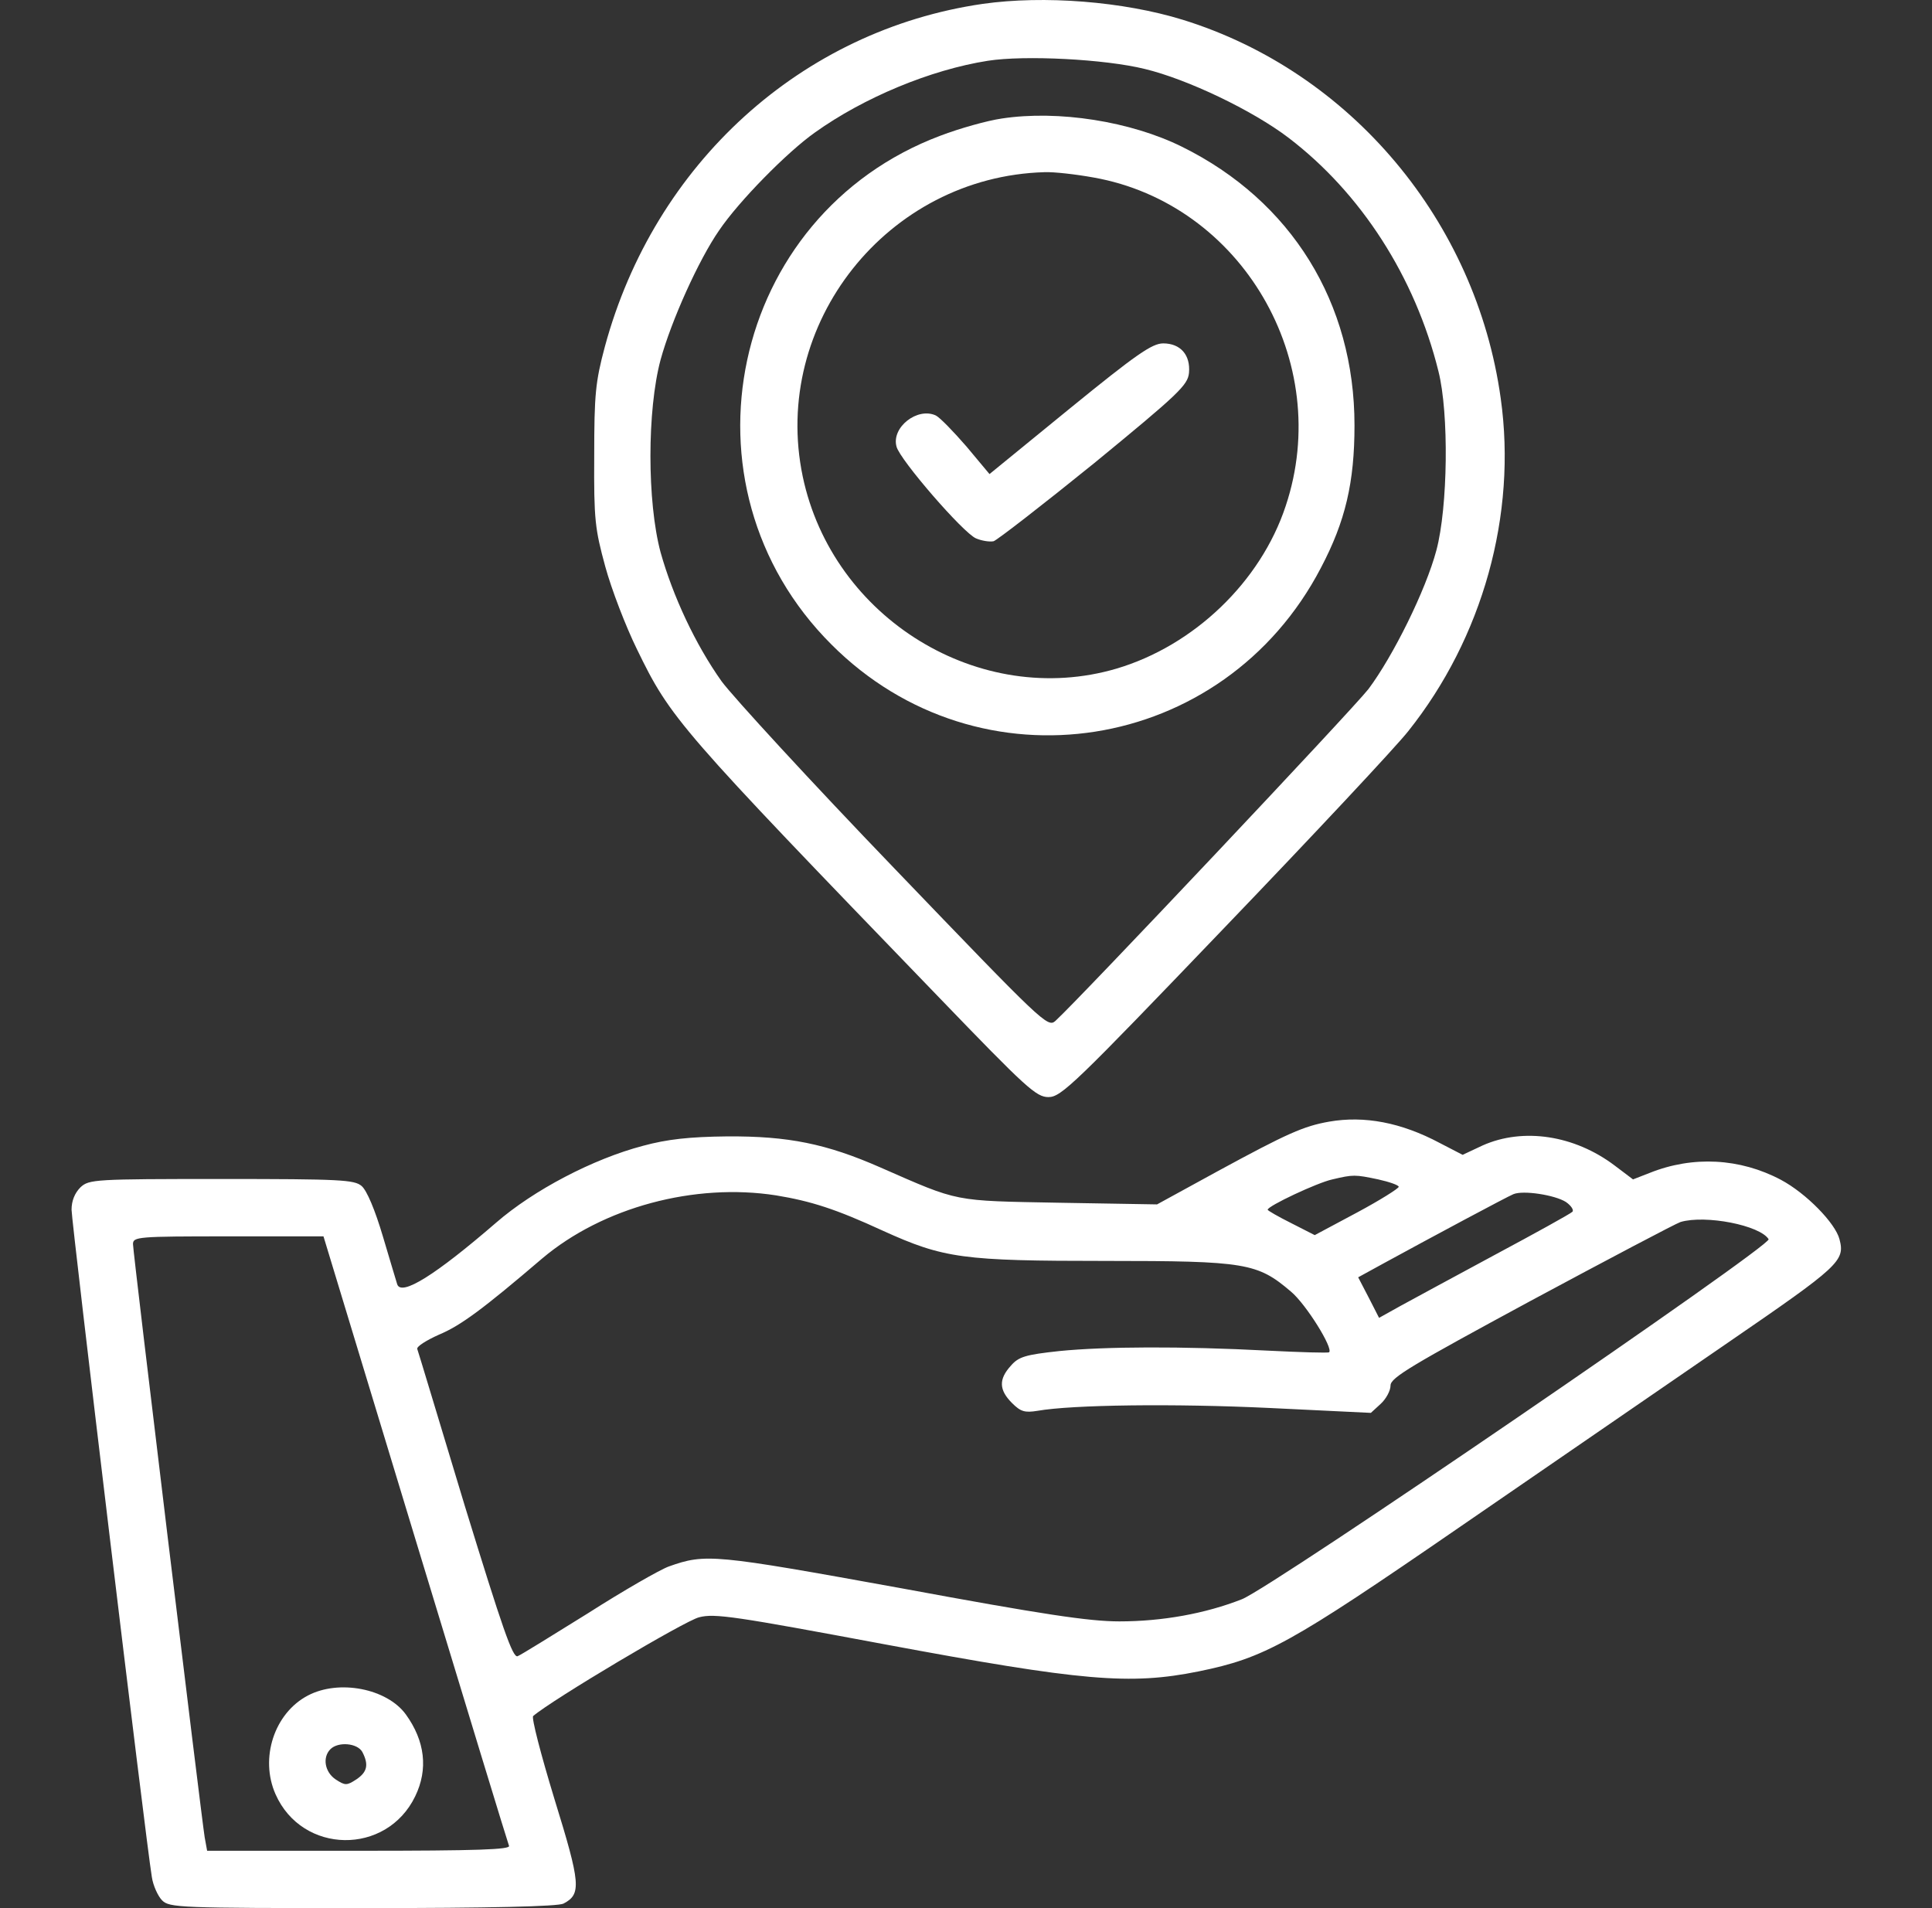 <svg width="81" height="80" viewBox="0 0 81 80" fill="none" xmlns="http://www.w3.org/2000/svg">
<rect x="0" y="0" width="81" height="80" fill="#333333" stroke="none"/>
<path d="M41.211 0.161C33.603 1.26 27.437 6.858 25.359 14.535C24.965 16.012 24.913 16.527 24.913 19.12C24.896 21.799 24.947 22.177 25.377 23.757C25.634 24.701 26.235 26.264 26.699 27.209C28.124 30.145 28.433 30.489 39.373 41.823C43.031 45.619 43.443 45.997 43.958 45.997C44.491 45.997 45.057 45.447 51.326 38.904C55.07 35.005 58.539 31.296 59.037 30.661C62.162 26.745 63.605 21.576 62.918 16.699C61.888 9.28 56.632 3.011 49.591 0.83C47.084 0.057 43.769 -0.2 41.211 0.161ZM47.994 2.891C49.78 3.32 52.511 4.626 54.022 5.776C57.062 8.095 59.329 11.615 60.307 15.565C60.754 17.334 60.703 21.267 60.222 23.07C59.775 24.753 58.401 27.518 57.371 28.892C56.718 29.733 45.315 41.823 44.25 42.802C43.924 43.094 43.735 42.905 37.518 36.431C33.998 32.773 30.735 29.218 30.254 28.566C29.155 27.02 28.21 24.993 27.695 23.156C27.128 21.044 27.128 17.197 27.695 15.084C28.142 13.453 29.292 10.894 30.151 9.657C30.975 8.438 33.002 6.377 34.169 5.553C36.213 4.093 39.012 2.925 41.417 2.548C42.962 2.307 46.328 2.479 47.994 2.891Z" fill="white"/>
<path d="M42.001 4.969C41.4 5.055 40.232 5.381 39.425 5.69C30.598 9.005 28.177 20.356 34.857 27.02C41.057 33.236 51.309 31.622 55.379 23.808C56.41 21.851 56.788 20.219 56.788 17.832C56.788 12.697 54.143 8.421 49.558 6.154C47.411 5.089 44.371 4.608 42.001 4.969ZM45.848 7.442C52.048 8.541 55.929 15.153 53.903 21.215C52.855 24.392 50.056 27.071 46.81 28.033C41.091 29.716 34.909 25.938 33.655 19.979C32.315 13.573 37.21 7.408 43.787 7.219C44.165 7.201 45.093 7.305 45.848 7.442Z" fill="white"/>
<path d="M44.851 17.128L41.485 19.876L40.524 18.725C39.974 18.09 39.407 17.506 39.236 17.42C38.463 17.059 37.364 17.918 37.587 18.725C37.724 19.274 40.386 22.349 40.919 22.572C41.159 22.675 41.485 22.726 41.657 22.692C41.812 22.64 43.718 21.164 45.882 19.412C49.419 16.51 49.797 16.149 49.849 15.634C49.917 14.878 49.488 14.397 48.767 14.397C48.303 14.397 47.633 14.861 44.851 17.128Z" fill="white"/>
<path d="M55.723 47.027C54.658 47.216 53.988 47.508 51.051 49.105L48.51 50.496L44.422 50.427C39.923 50.341 40.249 50.41 36.918 48.95C34.651 47.954 33.054 47.628 30.478 47.645C28.898 47.662 27.97 47.765 26.957 48.04C24.862 48.59 22.372 49.895 20.792 51.269C18.267 53.45 16.825 54.36 16.653 53.845C16.619 53.725 16.344 52.831 16.052 51.836C15.726 50.736 15.382 49.912 15.159 49.723C14.85 49.465 14.3 49.431 9.286 49.431C3.962 49.431 3.738 49.448 3.378 49.775C3.137 50.015 3 50.341 3 50.719C3 51.234 6.108 77.149 6.366 78.695C6.418 79.055 6.624 79.502 6.795 79.674C7.104 79.983 7.499 80 15.21 80C20.569 80 23.402 79.931 23.625 79.811C24.381 79.416 24.347 78.987 23.247 75.432C22.681 73.577 22.269 71.997 22.355 71.946C23.127 71.276 28.726 67.944 29.31 67.807C29.962 67.635 30.838 67.772 37.089 68.94C45.384 70.486 47.376 70.658 50.261 70.074C53.026 69.507 54.057 68.94 61.218 64.011C64.859 61.504 69.908 58.035 72.432 56.301C77.138 53.072 77.361 52.866 77.121 51.956C76.949 51.286 75.73 50.032 74.665 49.465C72.948 48.555 70.973 48.452 69.169 49.174L68.465 49.448L67.692 48.864C66.01 47.594 63.863 47.267 62.163 48.023L61.321 48.418L60.359 47.92C58.745 47.061 57.2 46.769 55.723 47.027ZM57.783 49.448C58.247 49.551 58.642 49.689 58.642 49.758C58.642 49.826 57.852 50.324 56.89 50.839L55.121 51.784L54.143 51.286C53.593 51.011 53.147 50.754 53.147 50.719C53.147 50.565 55.225 49.586 55.86 49.448C56.736 49.242 56.805 49.242 57.783 49.448ZM32.538 50.118C33.998 50.359 35.029 50.685 37.004 51.595C39.58 52.763 40.352 52.866 46.363 52.866C52.236 52.866 52.717 52.952 54.126 54.154C54.761 54.686 55.911 56.541 55.723 56.696C55.671 56.73 54.52 56.696 53.147 56.627C49.523 56.438 46.329 56.455 44.422 56.644C42.98 56.799 42.705 56.885 42.379 57.262C41.864 57.829 41.881 58.276 42.43 58.825C42.791 59.186 42.963 59.237 43.495 59.151C44.955 58.894 49.231 58.842 53.215 59.031L57.474 59.237L57.886 58.859C58.11 58.653 58.299 58.31 58.299 58.087C58.299 57.76 59.175 57.245 64.189 54.532C67.418 52.797 70.251 51.303 70.457 51.234C71.505 50.925 73.789 51.372 74.15 51.956C74.304 52.213 53.318 66.57 52.065 67.051C50.536 67.652 48.733 67.979 46.93 67.979C45.659 67.979 43.718 67.687 37.776 66.588C29.911 65.162 29.585 65.128 28.039 65.677C27.661 65.815 26.133 66.691 24.656 67.635C23.162 68.562 21.839 69.387 21.702 69.438C21.496 69.524 21.067 68.27 19.487 63.136C18.422 59.615 17.529 56.644 17.494 56.558C17.46 56.455 17.872 56.197 18.405 55.957C19.315 55.579 20.259 54.875 22.732 52.763C25.274 50.616 29.121 49.586 32.538 50.118ZM65.649 50.393C65.872 50.547 65.992 50.736 65.924 50.805C65.838 50.891 64.378 51.698 62.678 52.608C60.978 53.519 59.192 54.497 58.711 54.755L57.818 55.253L57.388 54.411L56.942 53.553L58.007 52.969C60.05 51.853 63.193 50.17 63.451 50.067C63.863 49.895 65.185 50.101 65.649 50.393ZM17.409 64.51C19.521 71.465 21.29 77.269 21.341 77.39C21.393 77.544 20.07 77.596 15.056 77.596H8.684L8.581 77.029C8.444 76.188 5.576 52.522 5.576 52.162C5.576 51.853 5.765 51.836 9.577 51.836H13.562L17.409 64.51Z" fill="white"/>
<path d="M12.909 71.087C11.5 71.825 10.882 73.714 11.552 75.226C12.668 77.75 16.206 77.802 17.408 75.311C17.958 74.178 17.82 72.993 17.013 71.877C16.223 70.795 14.214 70.4 12.909 71.087ZM15.193 73.457C15.467 73.989 15.399 74.298 14.935 74.607C14.54 74.865 14.471 74.865 14.076 74.607C13.613 74.298 13.51 73.68 13.853 73.337C14.18 73.01 14.987 73.079 15.193 73.457Z" fill="white"/>
</svg>
